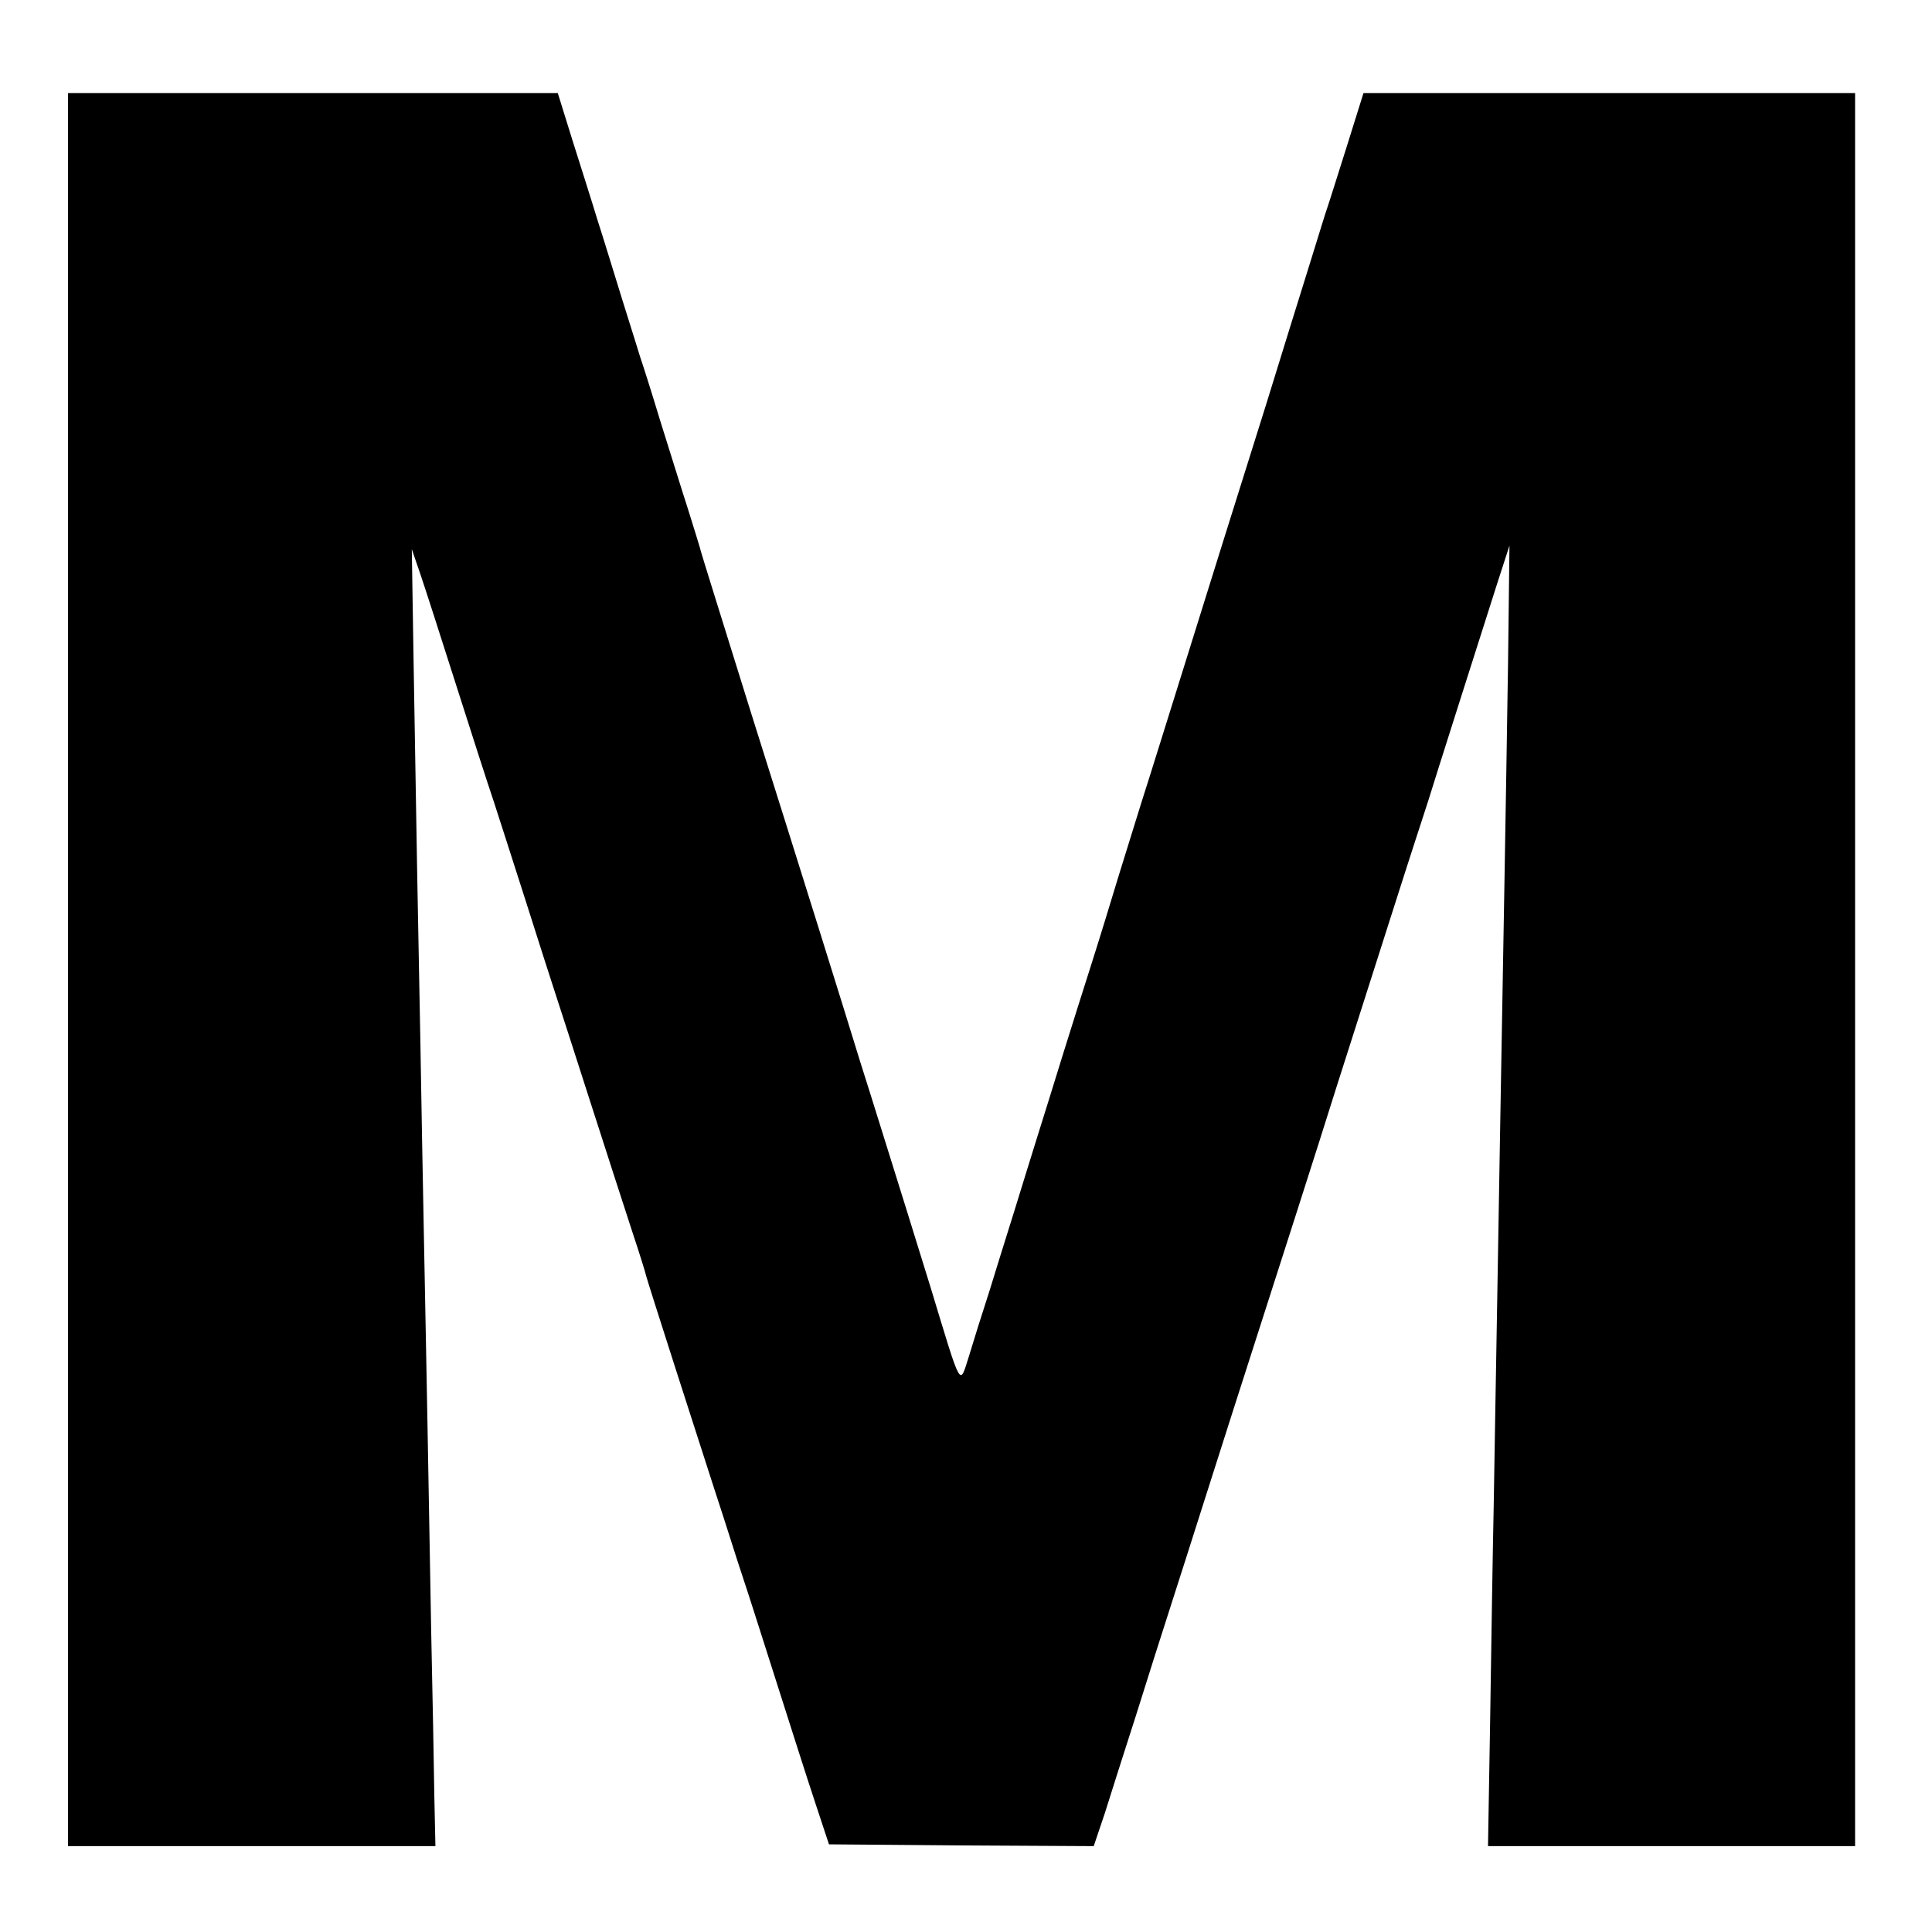 <?xml version="1.0" standalone="no"?>
<!DOCTYPE svg PUBLIC "-//W3C//DTD SVG 20010904//EN"
 "http://www.w3.org/TR/2001/REC-SVG-20010904/DTD/svg10.dtd">
<svg version="1.0" xmlns="http://www.w3.org/2000/svg"
 width="540pt" height="540pt" viewBox="0 0 540 540"
 preserveAspectRatio="xMidYMid meet">
<g transform="translate(0,540) scale(0.1,-0.1)"
fill="#000000" stroke="none">
<path d="M190 2690 l0 -2450 514 0 513 0 -3 138 c-1 75 -5 288 -9 472 -3 184
-8 436 -10 560 -2 124 -7 360 -10 525 -3 165 -8 413 -10 550 -6 299 -12 637
-19 1065 l-5 315 24 -70 c13 -38 58 -178 100 -310 42 -132 89 -278 105 -325
15 -47 56 -173 90 -280 34 -107 70 -220 80 -250 10 -30 55 -170 100 -310 45
-140 98 -304 118 -365 20 -60 37 -115 38 -121 1 -5 39 -125 84 -265 45 -139
104 -324 132 -409 27 -85 53 -166 58 -180 5 -14 43 -133 85 -265 42 -132 93
-292 114 -355 l38 -115 370 -3 370 -2 31 92 c16 51 55 174 87 273 31 99 76
241 100 315 24 74 61 191 83 260 38 120 101 317 268 837 42 131 91 285 109
343 108 338 199 624 219 685 13 39 30 93 39 120 17 56 141 445 192 605 l34
105 -4 -330 c-3 -181 -7 -456 -10 -610 -12 -699 -15 -840 -20 -1155 -3 -184
-8 -447 -10 -585 -3 -137 -7 -409 -10 -602 l-6 -353 513 0 513 0 0 2450 0
2450 -687 0 -687 0 -46 -147 c-26 -82 -50 -159 -55 -173 -5 -14 -27 -86 -50
-160 -23 -74 -78 -250 -121 -390 -44 -140 -100 -318 -124 -395 -121 -388 -151
-483 -200 -640 -30 -93 -69 -222 -89 -285 -19 -63 -52 -171 -74 -240 -22 -69
-59 -186 -82 -260 -23 -74 -54 -175 -70 -225 -15 -49 -45 -144 -65 -210 -21
-66 -52 -167 -70 -225 -19 -58 -44 -138 -56 -178 -28 -87 -19 -103 -109 193
-27 88 -104 335 -140 450 -17 55 -42 134 -55 175 -45 147 -165 531 -305 975
-77 248 -143 457 -144 465 -2 8 -18 58 -34 110 -17 52 -51 163 -77 245 -25 83
-50 161 -55 175 -4 14 -27 86 -50 160 -23 74 -54 176 -70 225 -15 50 -47 150
-70 223 l-41 132 -685 0 -684 0 0 -2450z"/>
</g>
</svg>
